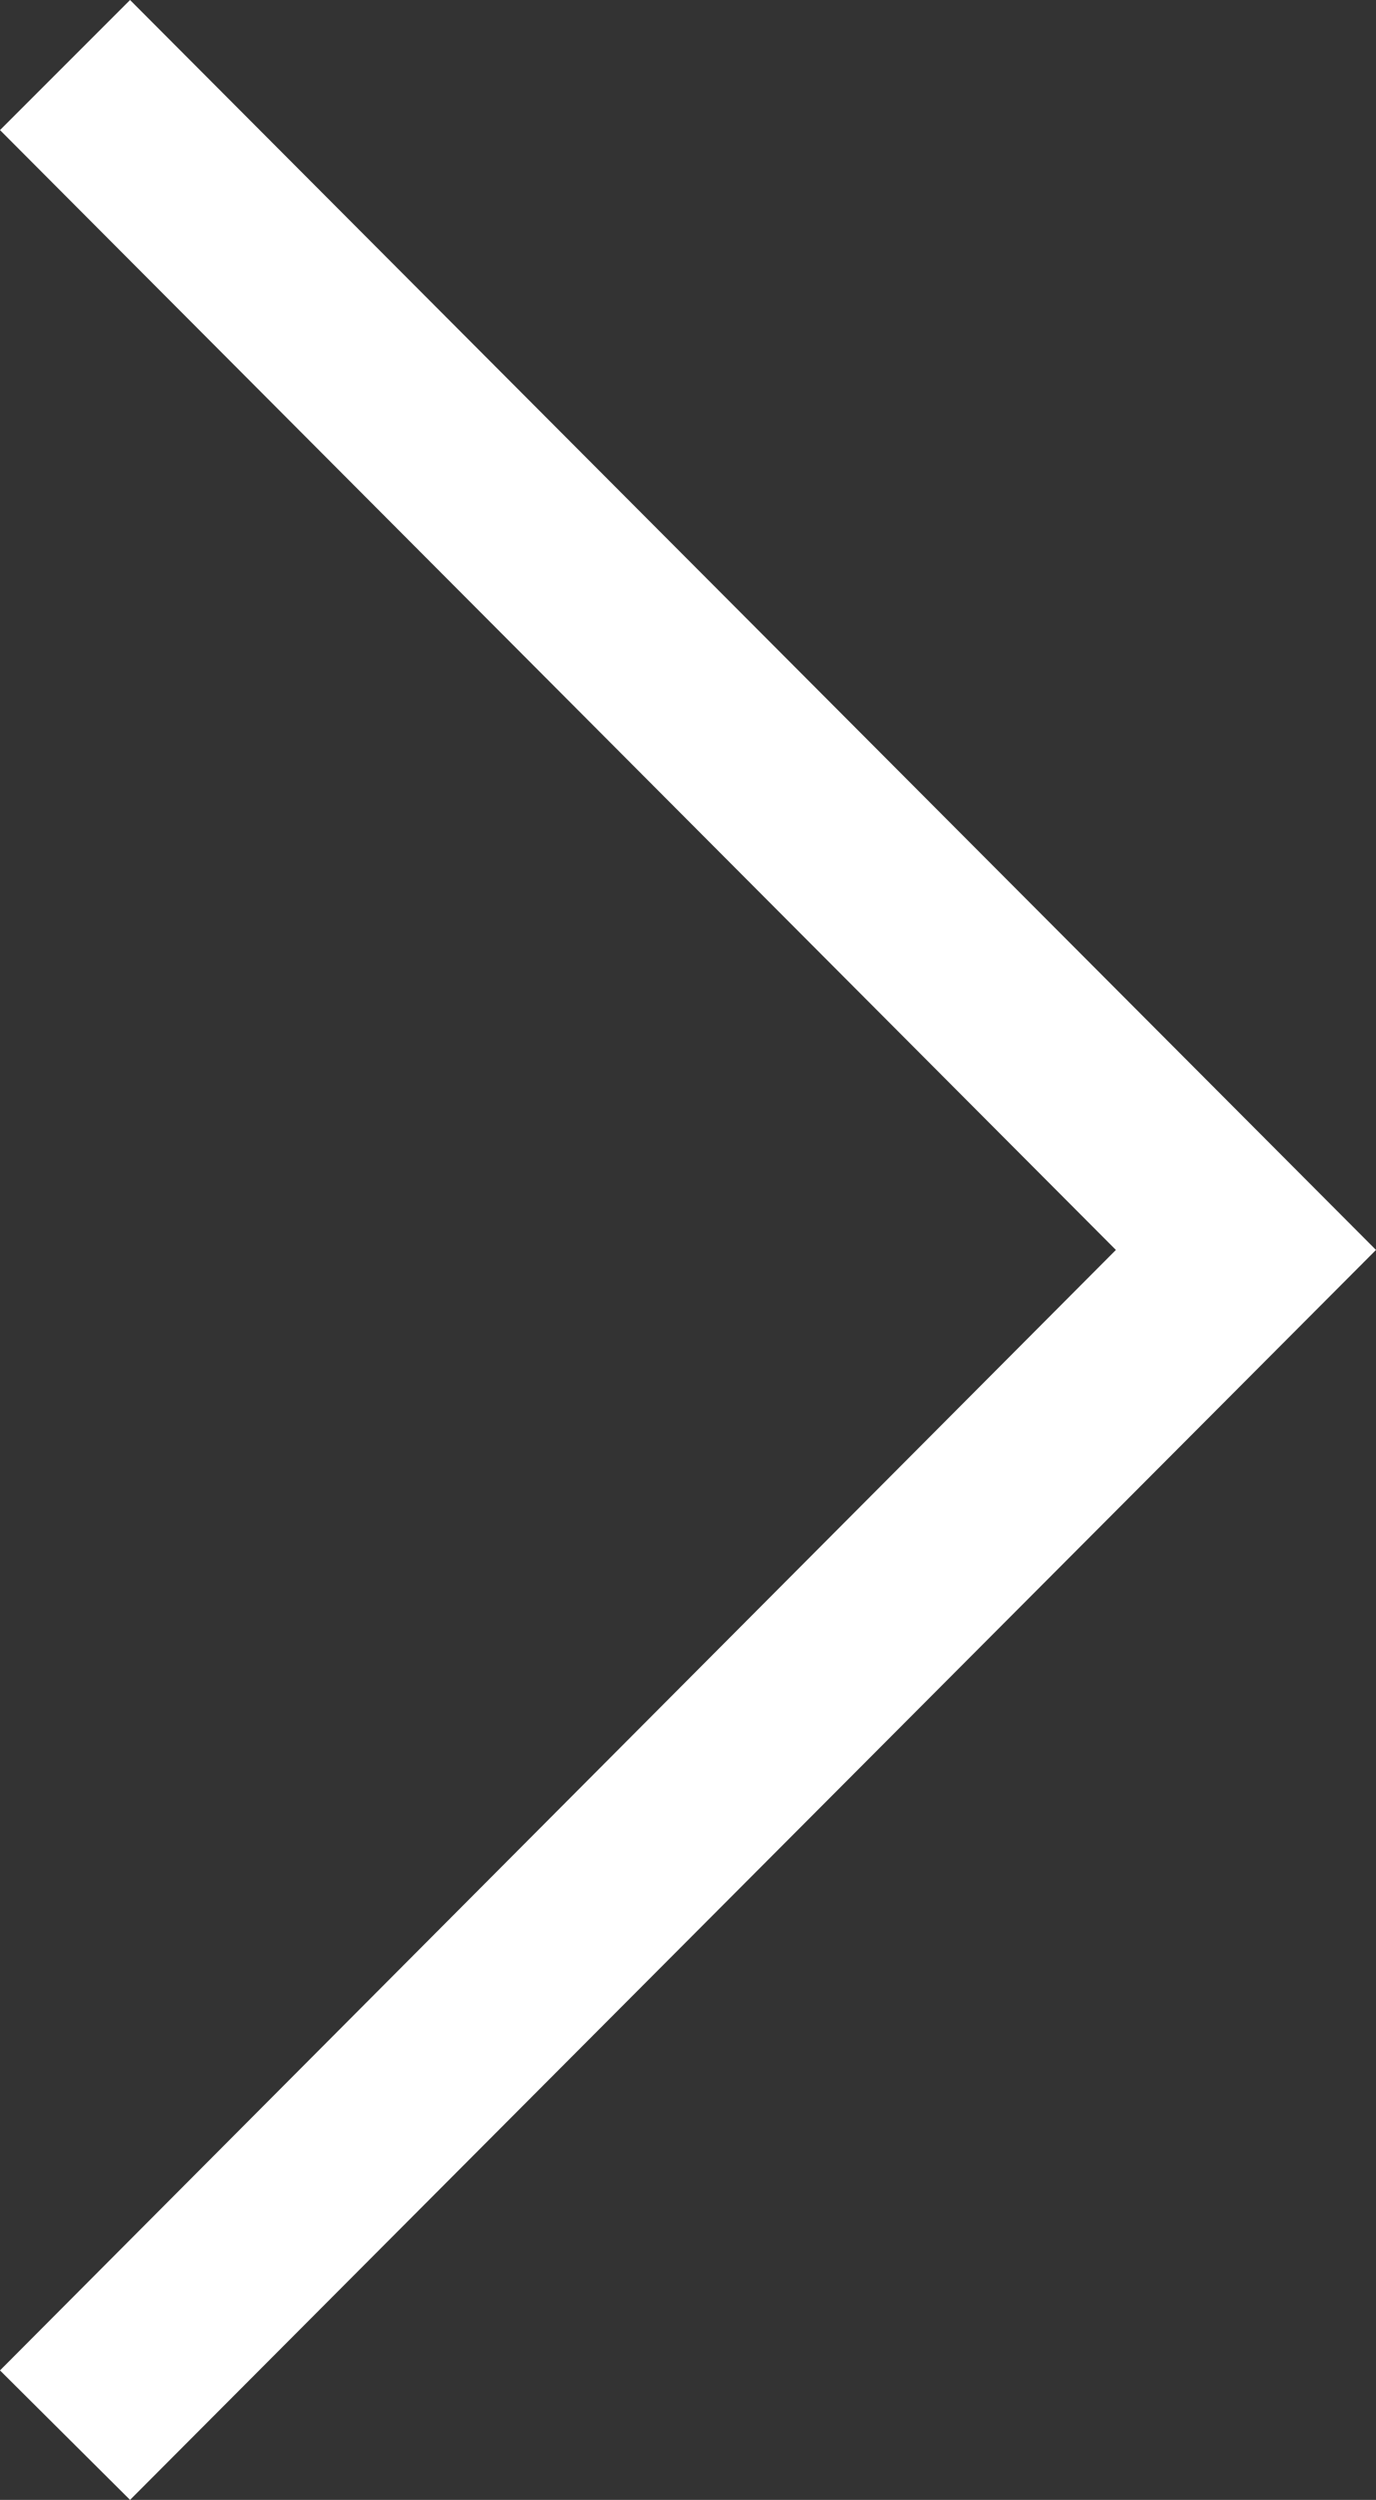 <?xml version="1.0" encoding="utf-8"?>
<!-- Generator: Adobe Illustrator 24.3.0, SVG Export Plug-In . SVG Version: 6.00 Build 0)  -->
<svg version="1.1" id="Layer_1" xmlns="http://www.w3.org/2000/svg" xmlns:xlink="http://www.w3.org/1999/xlink" x="0px" y="0px"
	 viewBox="0 0 224.3 407.4" style="enable-background:new 0 0 224.3 407.4;" xml:space="preserve">
<rect x="0" y="0" width="224.3" height="407.4" fill="#333333" stroke="none"/>
<style type="text/css">
	.st0{fill:#FFFFFF;}
</style>
<polygon class="st0" points="21.2,0 0,21.2 181.9,203.7 0,386.3 21.2,407.4 224.3,203.7 "/>
</svg>
